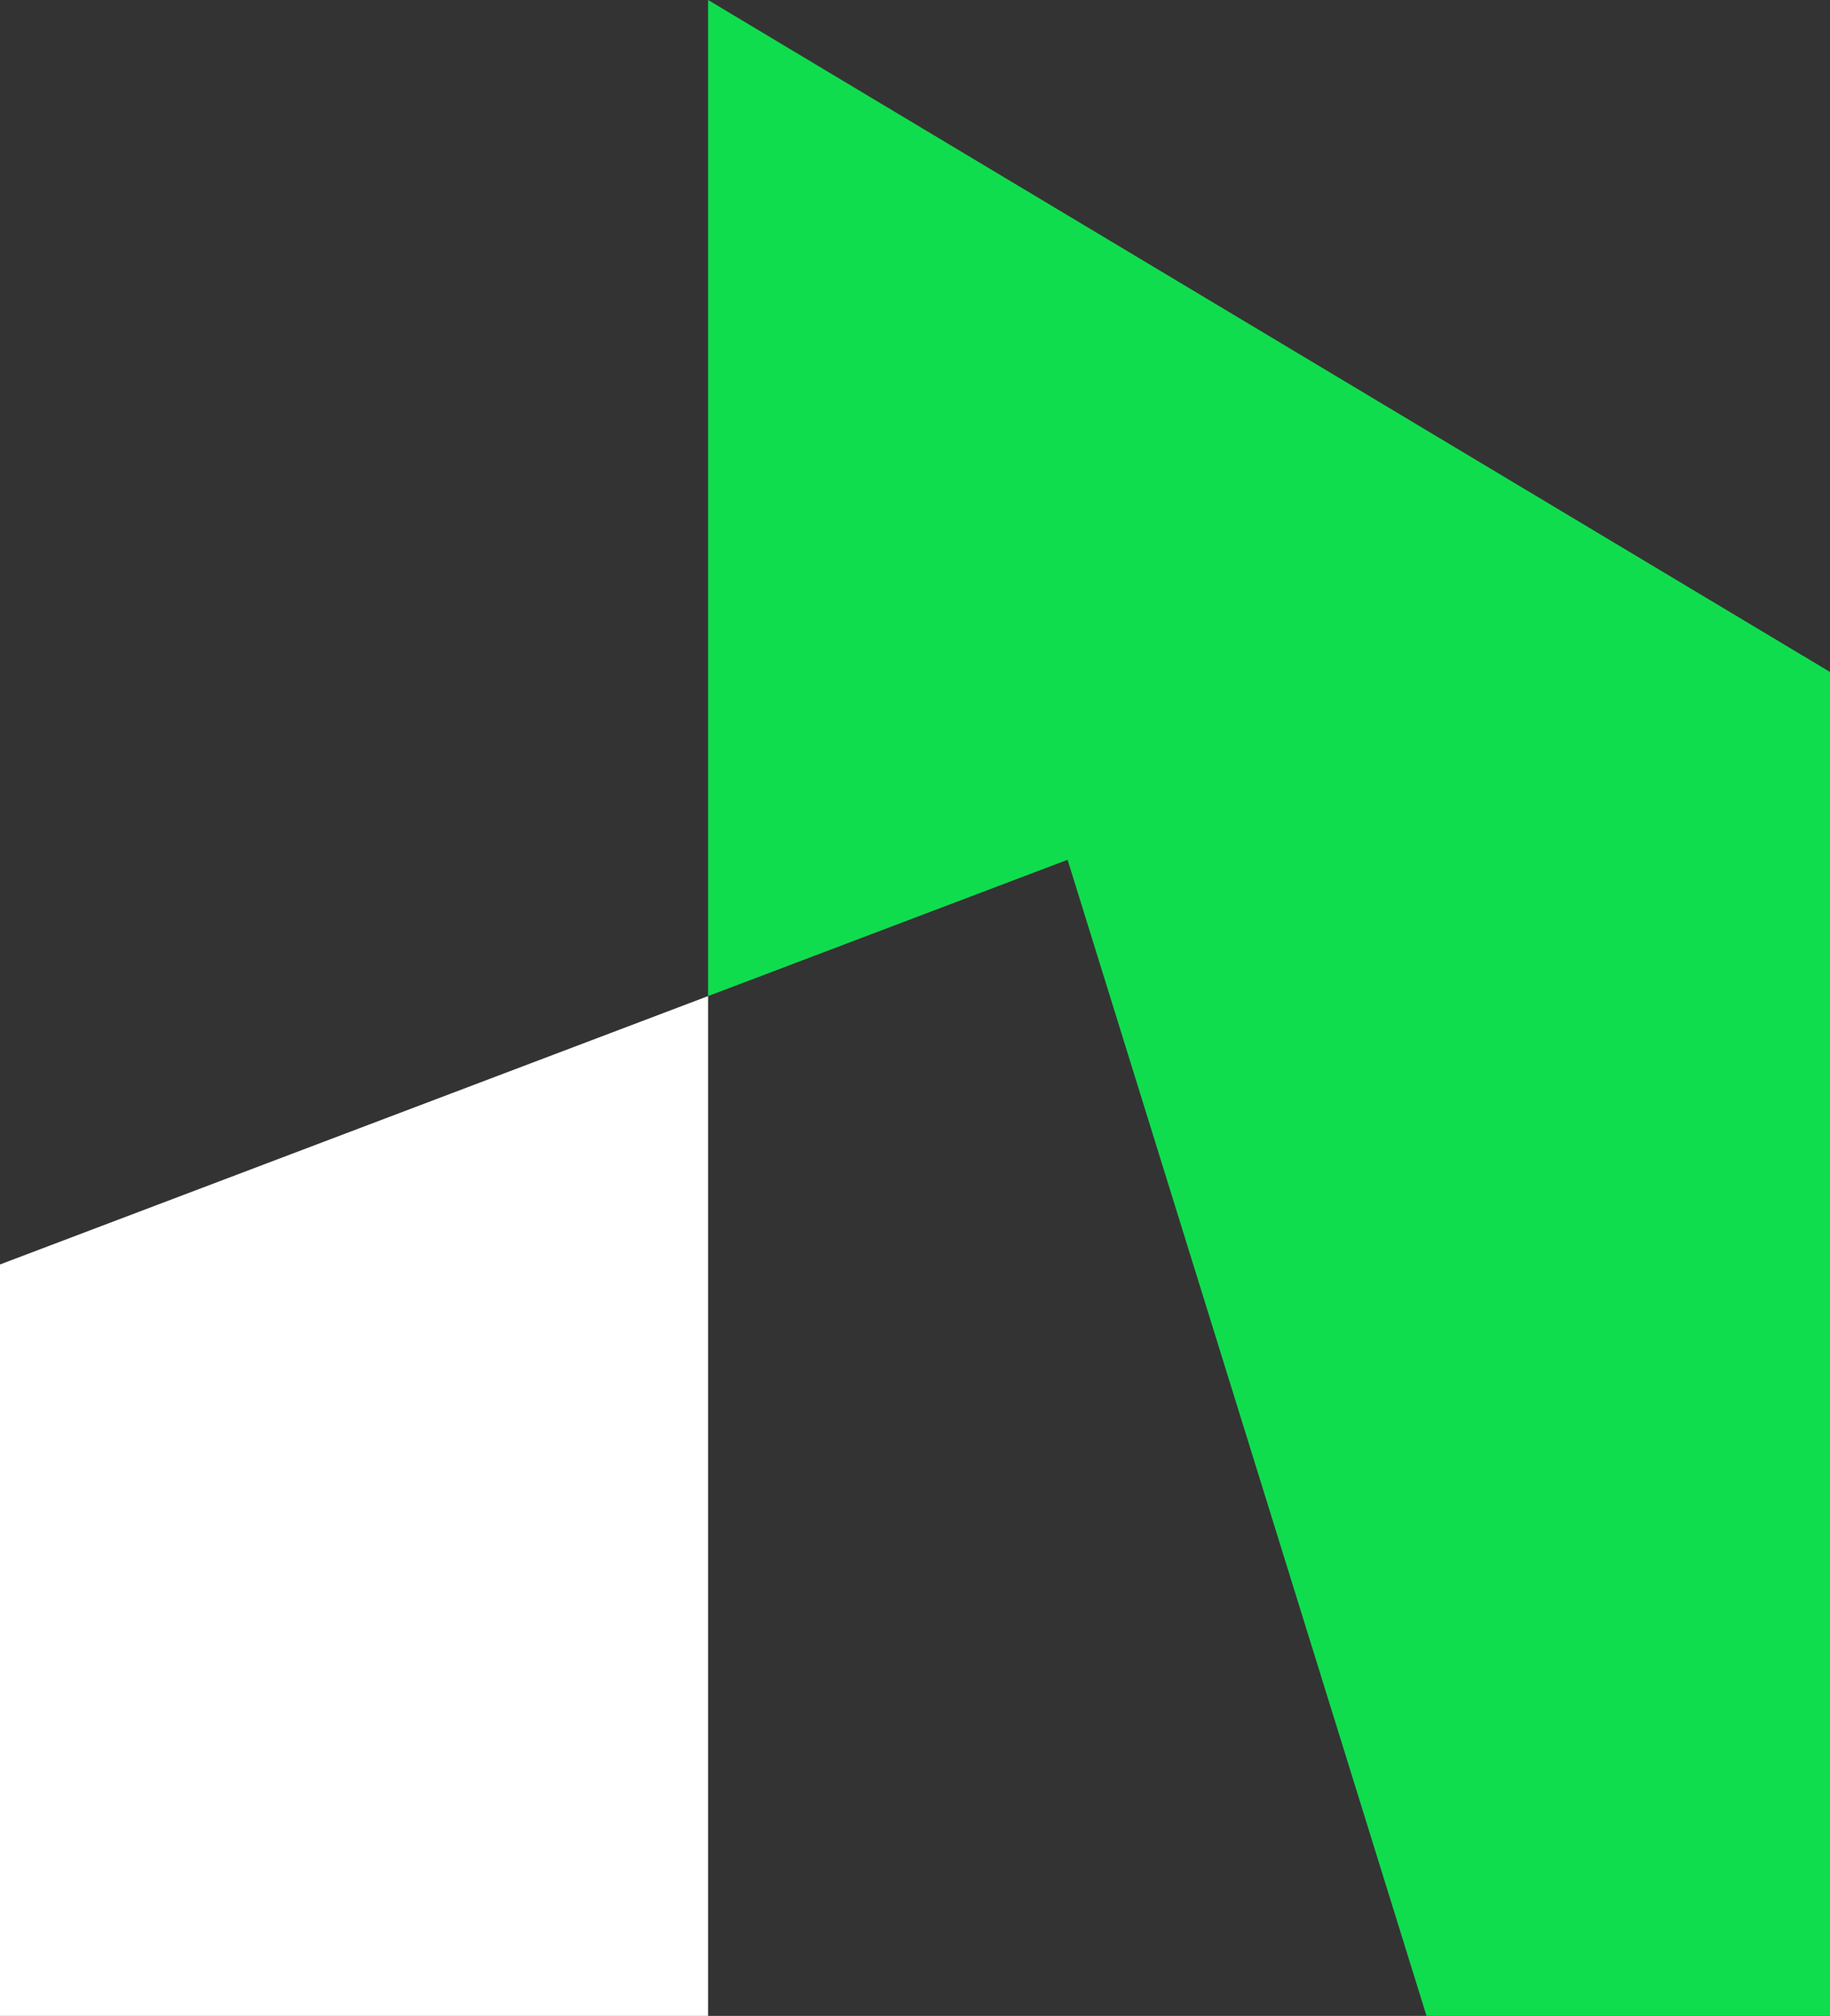 <svg xmlns="http://www.w3.org/2000/svg" id="Layer_2" data-name="Layer 2" viewBox="0 0 168.09 185.16"><rect x="0" y="0" width="168.09" height="185.16" fill="#333333" stroke="none"/><defs><style>      .cls-1 {        fill: #fff;      }      .cls-2 {        fill: #10dd4e;      }    </style></defs><g id="Layer_1-2" data-name="Layer 1"><g><polygon class="cls-2" points="65.04 0 65.04 91.49 98.06 78.97 131.03 185.16 168.09 185.16 168.09 61.72 65.04 0"></polygon><polygon class="cls-1" points="0 185.16 65.04 185.16 65.04 91.49 0 116.14 0 185.16"></polygon></g></g></svg>